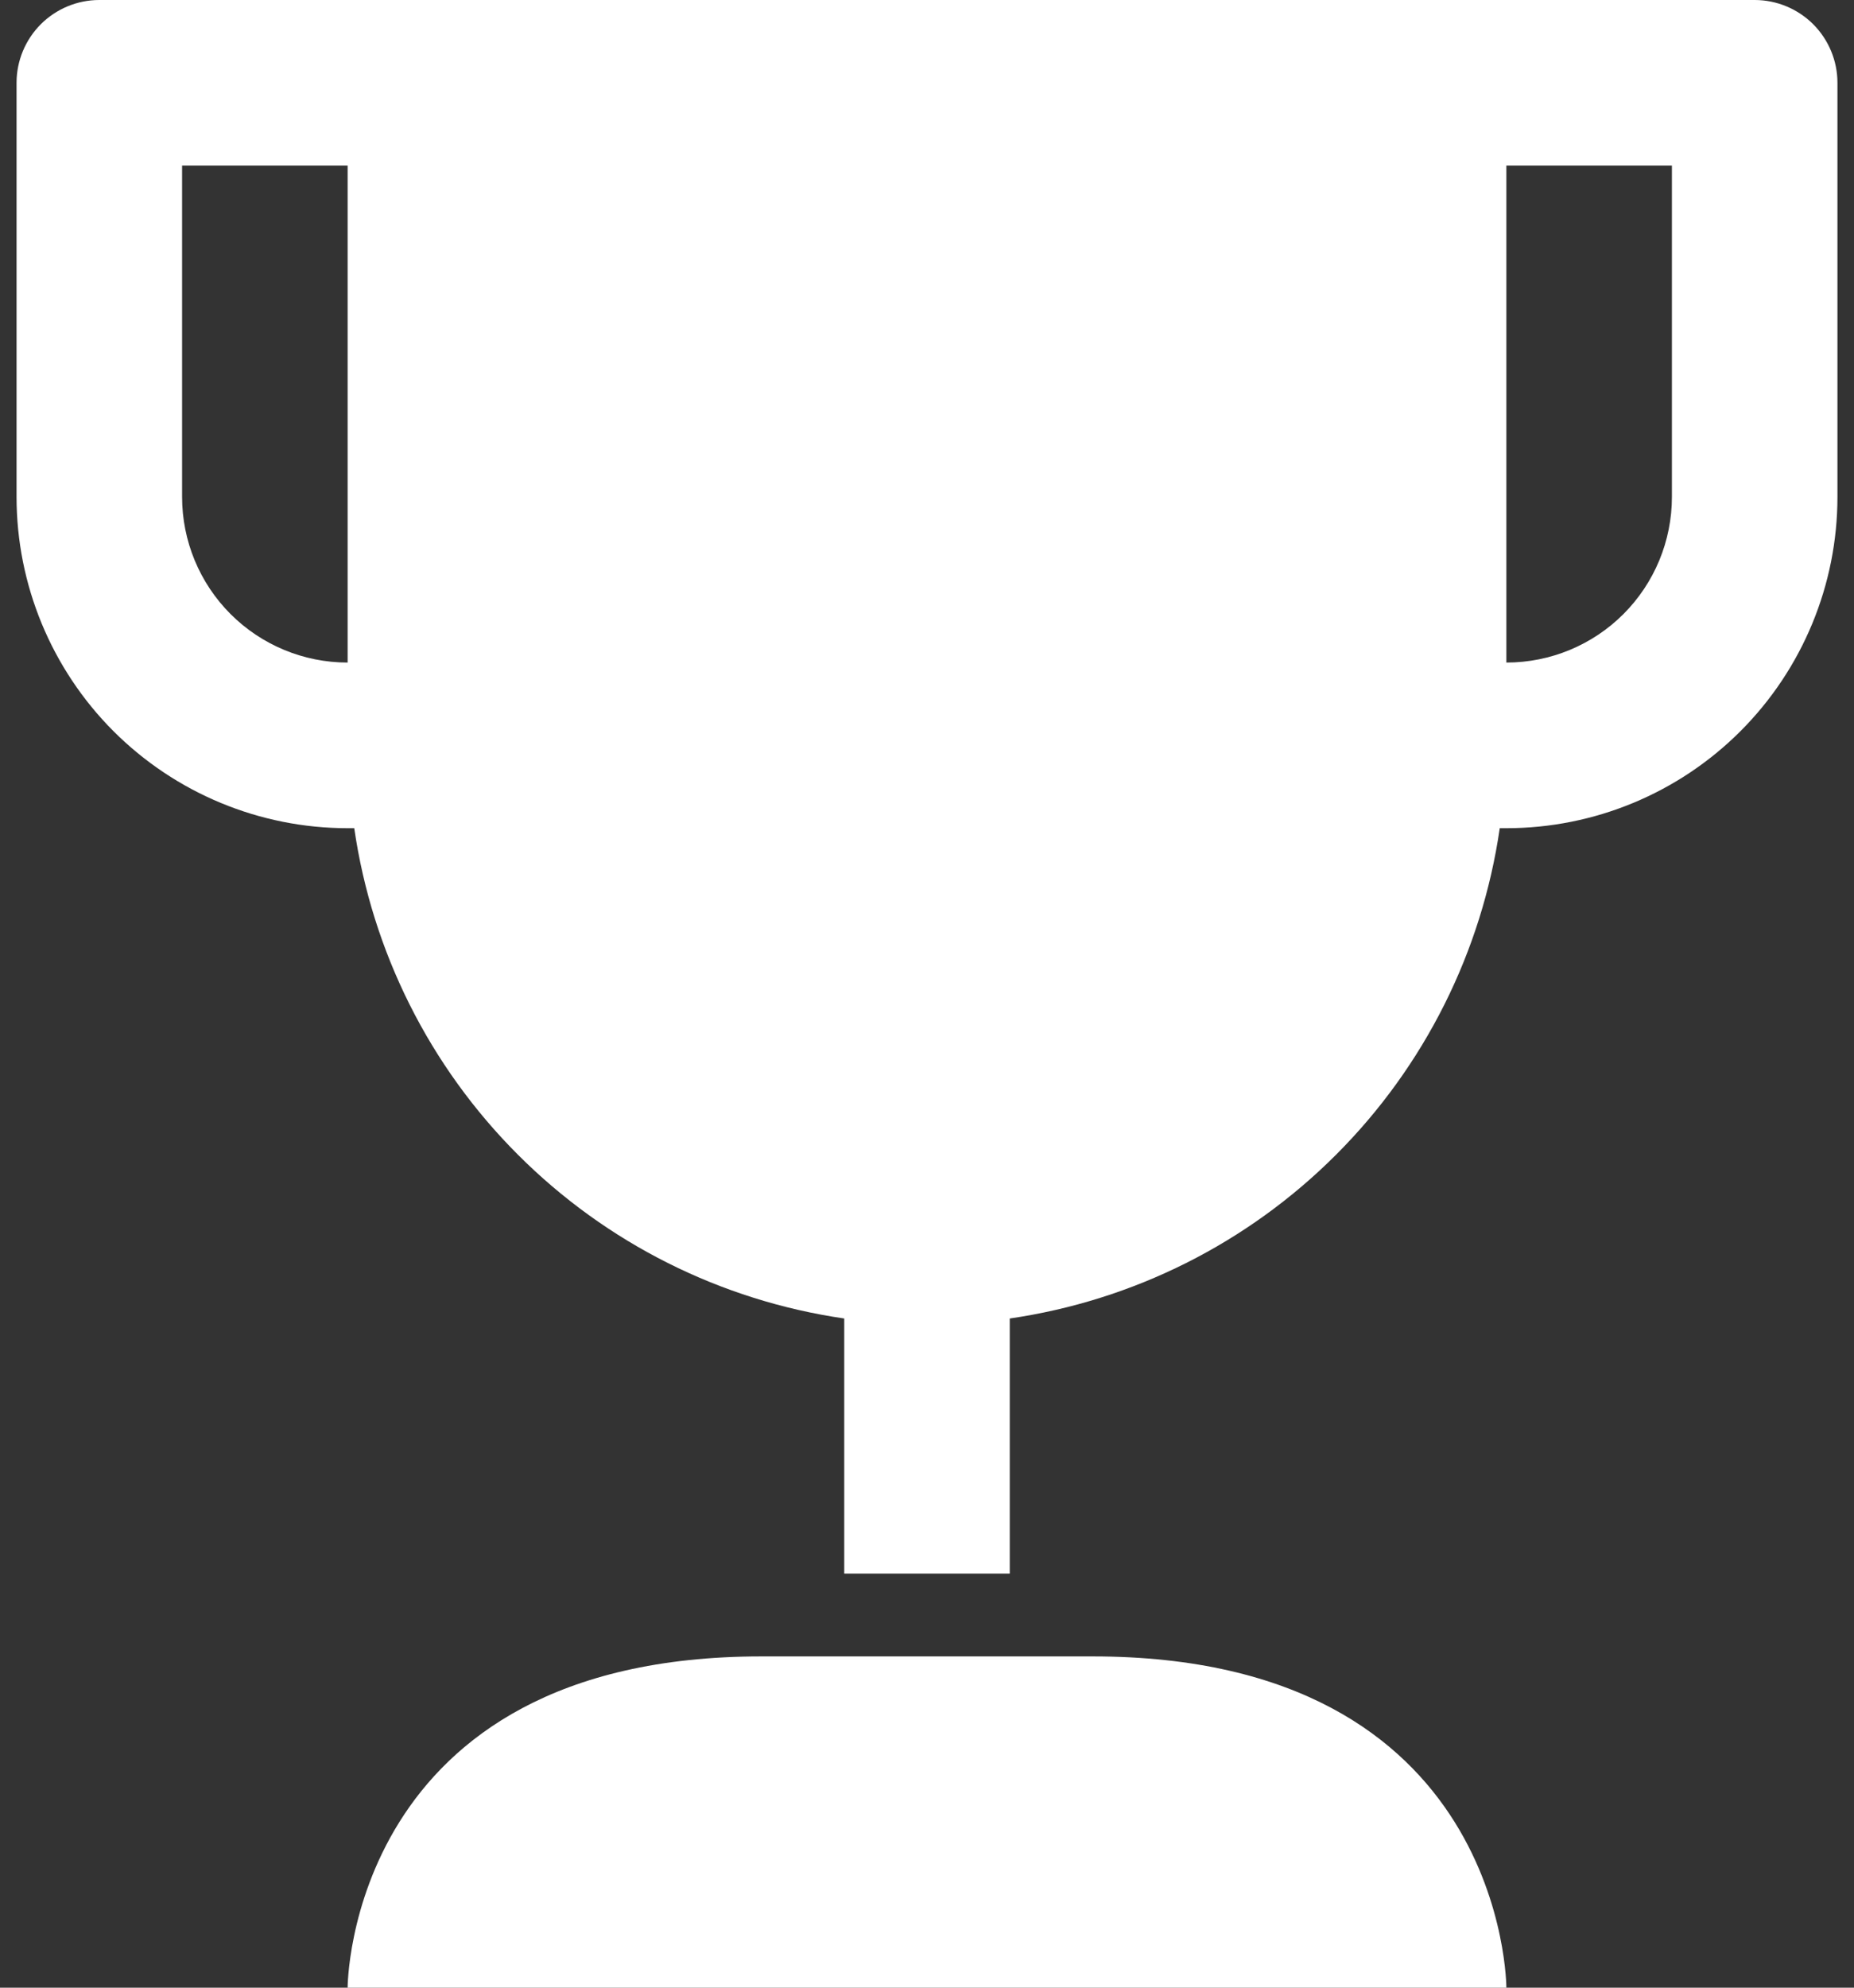 <svg width="28" height="30" viewBox="0 0 28 30" fill="none" xmlns="http://www.w3.org/2000/svg">
<rect x="0" y="0" width="28" height="30" fill="#333333" stroke="none"/>
<path d="M26.5 0H1.5C1.168 0 0.851 0.132 0.616 0.366C0.382 0.601 0.25 0.918 0.25 1.25V7.5C0.25 8.826 0.777 10.098 1.714 11.036C2.652 11.973 3.924 12.5 5.25 12.5H5.35C5.621 14.366 6.488 16.095 7.822 17.428C9.155 18.762 10.884 19.629 12.75 19.9V23.75H15.25V19.9C17.116 19.629 18.845 18.762 20.178 17.428C21.512 16.095 22.379 14.366 22.65 12.5H22.75C24.076 12.5 25.348 11.973 26.285 11.036C27.223 10.098 27.75 8.826 27.75 7.5V1.25C27.75 0.918 27.618 0.601 27.384 0.366C27.149 0.132 26.831 0 26.5 0ZM2.75 7.5V2.5H5.25V10C4.587 10 3.951 9.737 3.482 9.268C3.013 8.799 2.75 8.163 2.75 7.5ZM25.25 7.5C25.25 8.163 24.987 8.799 24.518 9.268C24.049 9.737 23.413 10 22.75 10V2.5H25.25V7.5Z" fill="white"/>
<path d="M16.5 25H11.5C5.25 25 5.25 30 5.25 30H22.75C22.75 30 22.75 25 16.5 25Z" fill="white"/>
</svg>
